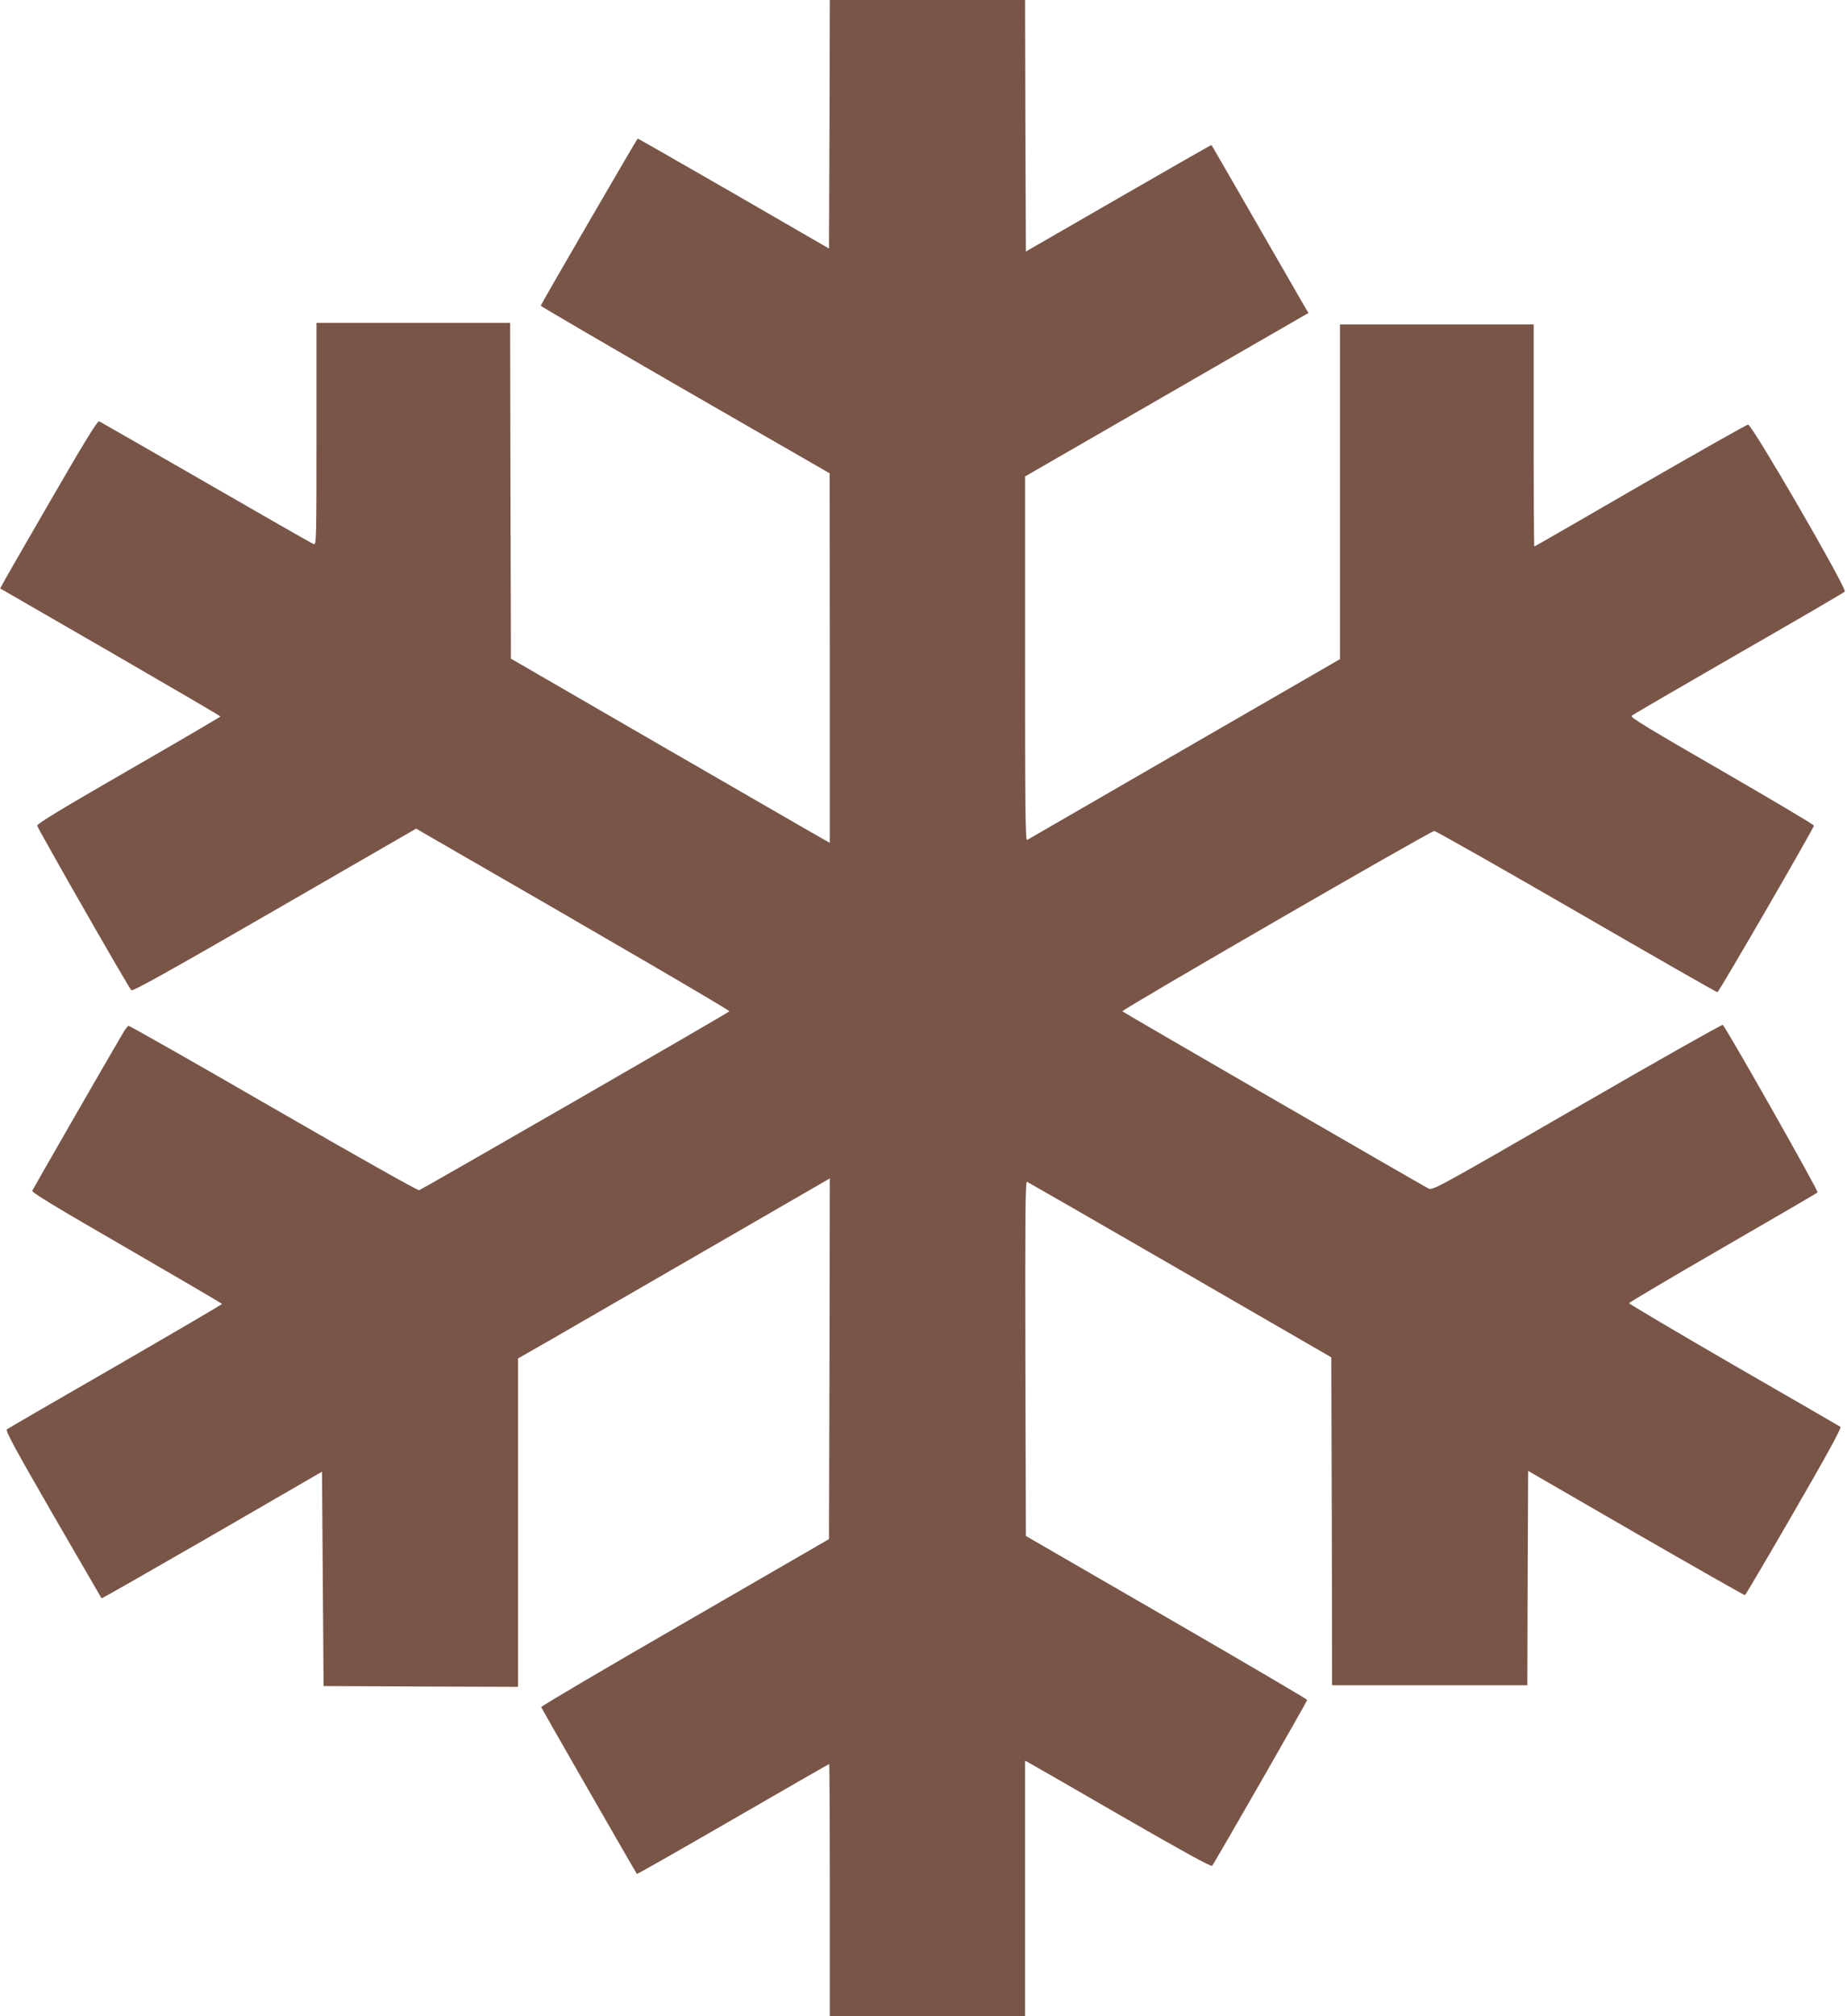 <?xml version="1.0" standalone="no"?>
<!DOCTYPE svg PUBLIC "-//W3C//DTD SVG 20010904//EN"
 "http://www.w3.org/TR/2001/REC-SVG-20010904/DTD/svg10.dtd">
<svg version="1.0" xmlns="http://www.w3.org/2000/svg"
 width="1173pt" height="1280pt" viewBox="0 0 1173 1280"
 preserveAspectRatio="xMidYMid meet">
<g transform="translate(0,1280) scale(0.1,-0.1)"
fill="#795548" stroke="none">
<path d="M5268 12011 l-3 -789 -604 349 c-333 192 -608 349 -611 349 -4 0
-593 -1014 -616 -1061 -1 -3 411 -243 916 -535 l919 -529 1 -1173 0 -1173 -27
15 c-16 8 -471 271 -1013 584 l-985 570 -3 1066 -2 1066 -615 0 -615 0 0 -706
c0 -668 -1 -706 -17 -699 -10 3 -317 179 -683 390 -366 211 -672 386 -680 390
-11 4 -87 -119 -305 -496 -160 -276 -298 -516 -307 -534 l-17 -31 700 -404
c384 -222 699 -406 699 -409 -1 -3 -263 -157 -583 -341 -418 -241 -582 -340
-581 -352 2 -16 576 -1021 598 -1045 8 -9 224 111 910 507 l899 519 46 -27
c1205 -694 1949 -1128 1943 -1133 -13 -14 -1954 -1131 -1970 -1136 -10 -2
-409 223 -927 522 -500 289 -914 524 -919 522 -6 -2 -24 -26 -39 -53 -109
-185 -567 -982 -572 -994 -4 -11 144 -101 600 -364 333 -193 605 -352 605
-355 0 -3 -304 -181 -676 -396 -372 -214 -682 -394 -690 -400 -11 -8 49 -119
292 -540 169 -291 308 -531 309 -533 2 -2 317 178 702 400 l698 404 5 -681 5
-680 618 -3 617 -2 0 1042 0 1043 208 119 c114 66 559 323 990 572 l782 452
-2 -1145 -3 -1145 -915 -529 c-503 -290 -914 -532 -913 -538 2 -7 599 -1048
608 -1059 2 -2 276 154 610 347 334 193 609 351 611 351 2 0 4 -360 4 -800 l0
-800 620 0 620 0 0 810 0 811 28 -15 c15 -8 280 -160 589 -339 389 -224 565
-321 571 -313 18 22 604 1045 604 1053 0 4 -402 240 -893 524 l-894 517 -3
1127 c-2 901 0 1126 10 1122 7 -3 445 -255 973 -560 l960 -555 3 -1041 2
-1041 620 0 620 0 2 680 3 681 685 -396 c377 -217 688 -394 692 -393 4 2 145
241 313 532 222 384 302 532 293 537 -7 5 -312 181 -678 392 -366 212 -665
389 -664 393 1 5 268 163 595 352 326 188 598 347 602 351 8 8 -575 1036 -602
1064 -4 4 -420 -231 -925 -523 -891 -515 -918 -529 -944 -516 -52 27 -1937
1117 -1944 1125 -9 8 1959 1146 1981 1145 9 0 415 -230 903 -512 487 -282 890
-512 895 -512 9 0 613 1043 613 1058 0 6 -263 162 -585 348 -463 267 -583 340
-573 349 7 7 312 184 678 395 366 210 670 387 676 394 16 16 -589 1061 -614
1060 -9 0 -318 -175 -686 -387 -367 -213 -670 -387 -672 -387 -2 0 -4 317 -4
705 l0 705 -615 0 -615 0 0 -1062 0 -1063 -987 -570 c-542 -313 -992 -574
-1000 -578 -11 -7 -13 183 -13 1150 l0 1158 900 519 900 519 -19 31 c-10 17
-148 256 -306 531 -158 275 -289 502 -291 504 -1 2 -267 -150 -591 -337 l-588
-339 -3 798 -2 799 -620 0 -620 0 -2 -789z"/>
</g>
</svg>
